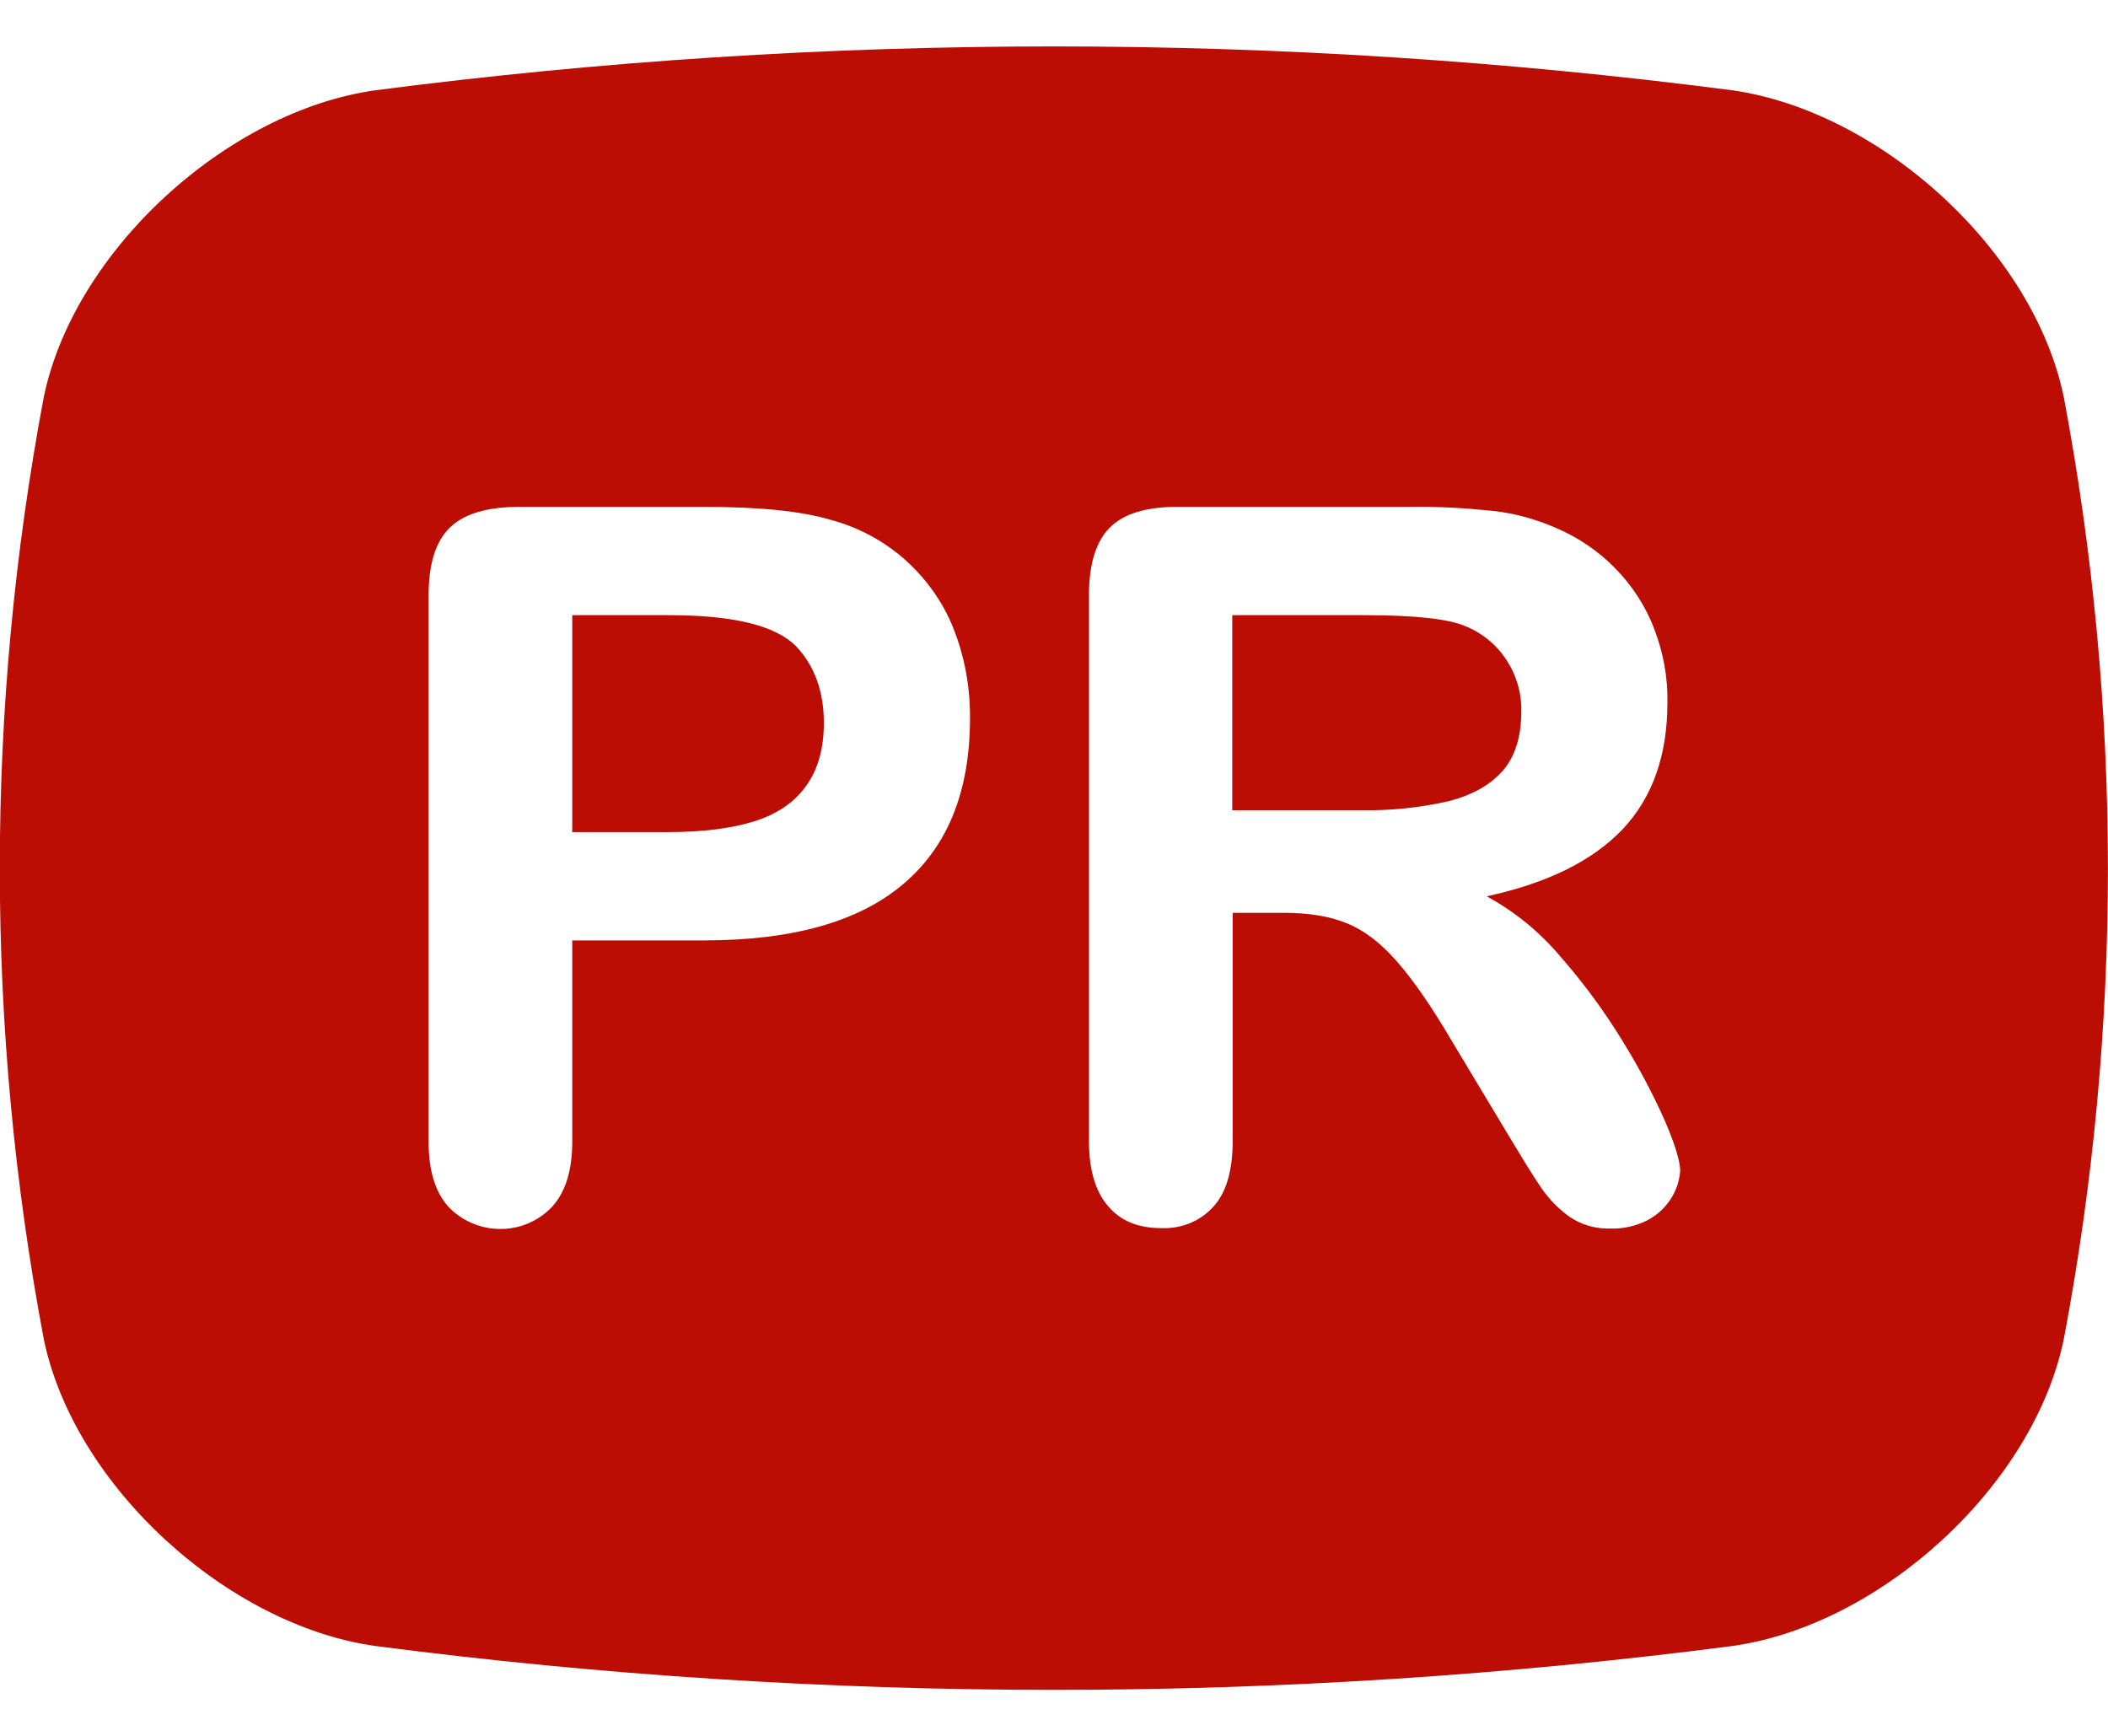 <svg width="34" height="28" viewBox="0 0 34 28" fill="none" xmlns="http://www.w3.org/2000/svg">
<path d="M33.289 6.416C32.805 4.039 30.328 1.794 27.937 1.456C20.672 0.513 13.321 0.513 6.056 1.456C3.672 1.788 1.189 4.039 0.704 6.416C-0.239 11.43 -0.239 16.576 0.704 21.59C1.189 23.968 3.672 26.219 6.056 26.551C13.321 27.494 20.672 27.494 27.937 26.551C30.328 26.219 32.805 23.968 33.289 21.59C34.239 16.57 34.232 11.43 33.289 6.416ZM14.563 14.265C13.846 14.87 12.777 15.169 11.355 15.169H9.23V18.409C9.23 18.874 9.124 19.226 8.905 19.465C8.467 19.93 7.736 19.943 7.271 19.505C7.258 19.492 7.245 19.478 7.232 19.465C7.019 19.226 6.913 18.881 6.913 18.423V9.597C6.913 9.086 7.032 8.721 7.265 8.501C7.497 8.282 7.869 8.176 8.38 8.176H11.355C12.239 8.176 12.909 8.242 13.387 8.382C13.839 8.501 14.251 8.721 14.603 9.033C14.941 9.338 15.214 9.717 15.38 10.142C15.566 10.613 15.652 11.111 15.645 11.616C15.639 12.778 15.28 13.661 14.563 14.265ZM26.948 19.339C26.848 19.492 26.715 19.611 26.556 19.691C26.377 19.777 26.177 19.824 25.978 19.817C25.746 19.824 25.52 19.764 25.321 19.631C25.141 19.505 24.989 19.346 24.862 19.166C24.736 18.98 24.564 18.701 24.344 18.336L23.415 16.789C23.083 16.224 22.784 15.793 22.518 15.494C22.253 15.195 21.987 14.996 21.715 14.89C21.442 14.777 21.104 14.724 20.692 14.724H19.882V18.403C19.882 18.887 19.776 19.246 19.563 19.472C19.351 19.704 19.045 19.824 18.727 19.81C18.355 19.81 18.069 19.691 17.87 19.452C17.664 19.213 17.564 18.861 17.564 18.403V9.597C17.564 9.099 17.677 8.734 17.896 8.515C18.116 8.289 18.481 8.176 18.985 8.176H22.757C23.202 8.169 23.647 8.196 24.092 8.242C24.437 8.282 24.776 8.375 25.095 8.515C25.453 8.667 25.779 8.887 26.051 9.166C26.323 9.444 26.543 9.776 26.682 10.148C26.828 10.527 26.901 10.925 26.894 11.33C26.894 12.18 26.655 12.864 26.171 13.376C25.686 13.887 24.955 14.246 23.979 14.458C24.431 14.704 24.829 15.029 25.161 15.421C25.533 15.846 25.872 16.304 26.164 16.782C26.423 17.201 26.655 17.632 26.855 18.084C27.021 18.469 27.1 18.741 27.1 18.887C27.087 19.053 27.034 19.206 26.948 19.339Z" fill="#BC0D04"/>
<path d="M24.238 12.433C24.438 12.2 24.537 11.882 24.537 11.476C24.55 10.872 24.185 10.314 23.621 10.095C23.349 9.982 22.817 9.923 22.02 9.923H19.875V13.07H21.954C22.425 13.077 22.897 13.03 23.362 12.924C23.747 12.825 24.032 12.665 24.238 12.433Z" fill="#BC0D04"/>
<path d="M10.791 9.923H9.23V13.422H10.791C11.335 13.422 11.794 13.363 12.159 13.25C12.524 13.137 12.803 12.951 12.996 12.685C13.188 12.426 13.288 12.081 13.288 11.662C13.288 11.158 13.142 10.746 12.843 10.427C12.511 10.089 11.827 9.923 10.791 9.923Z" fill="#BC0D04"/>
</svg>
